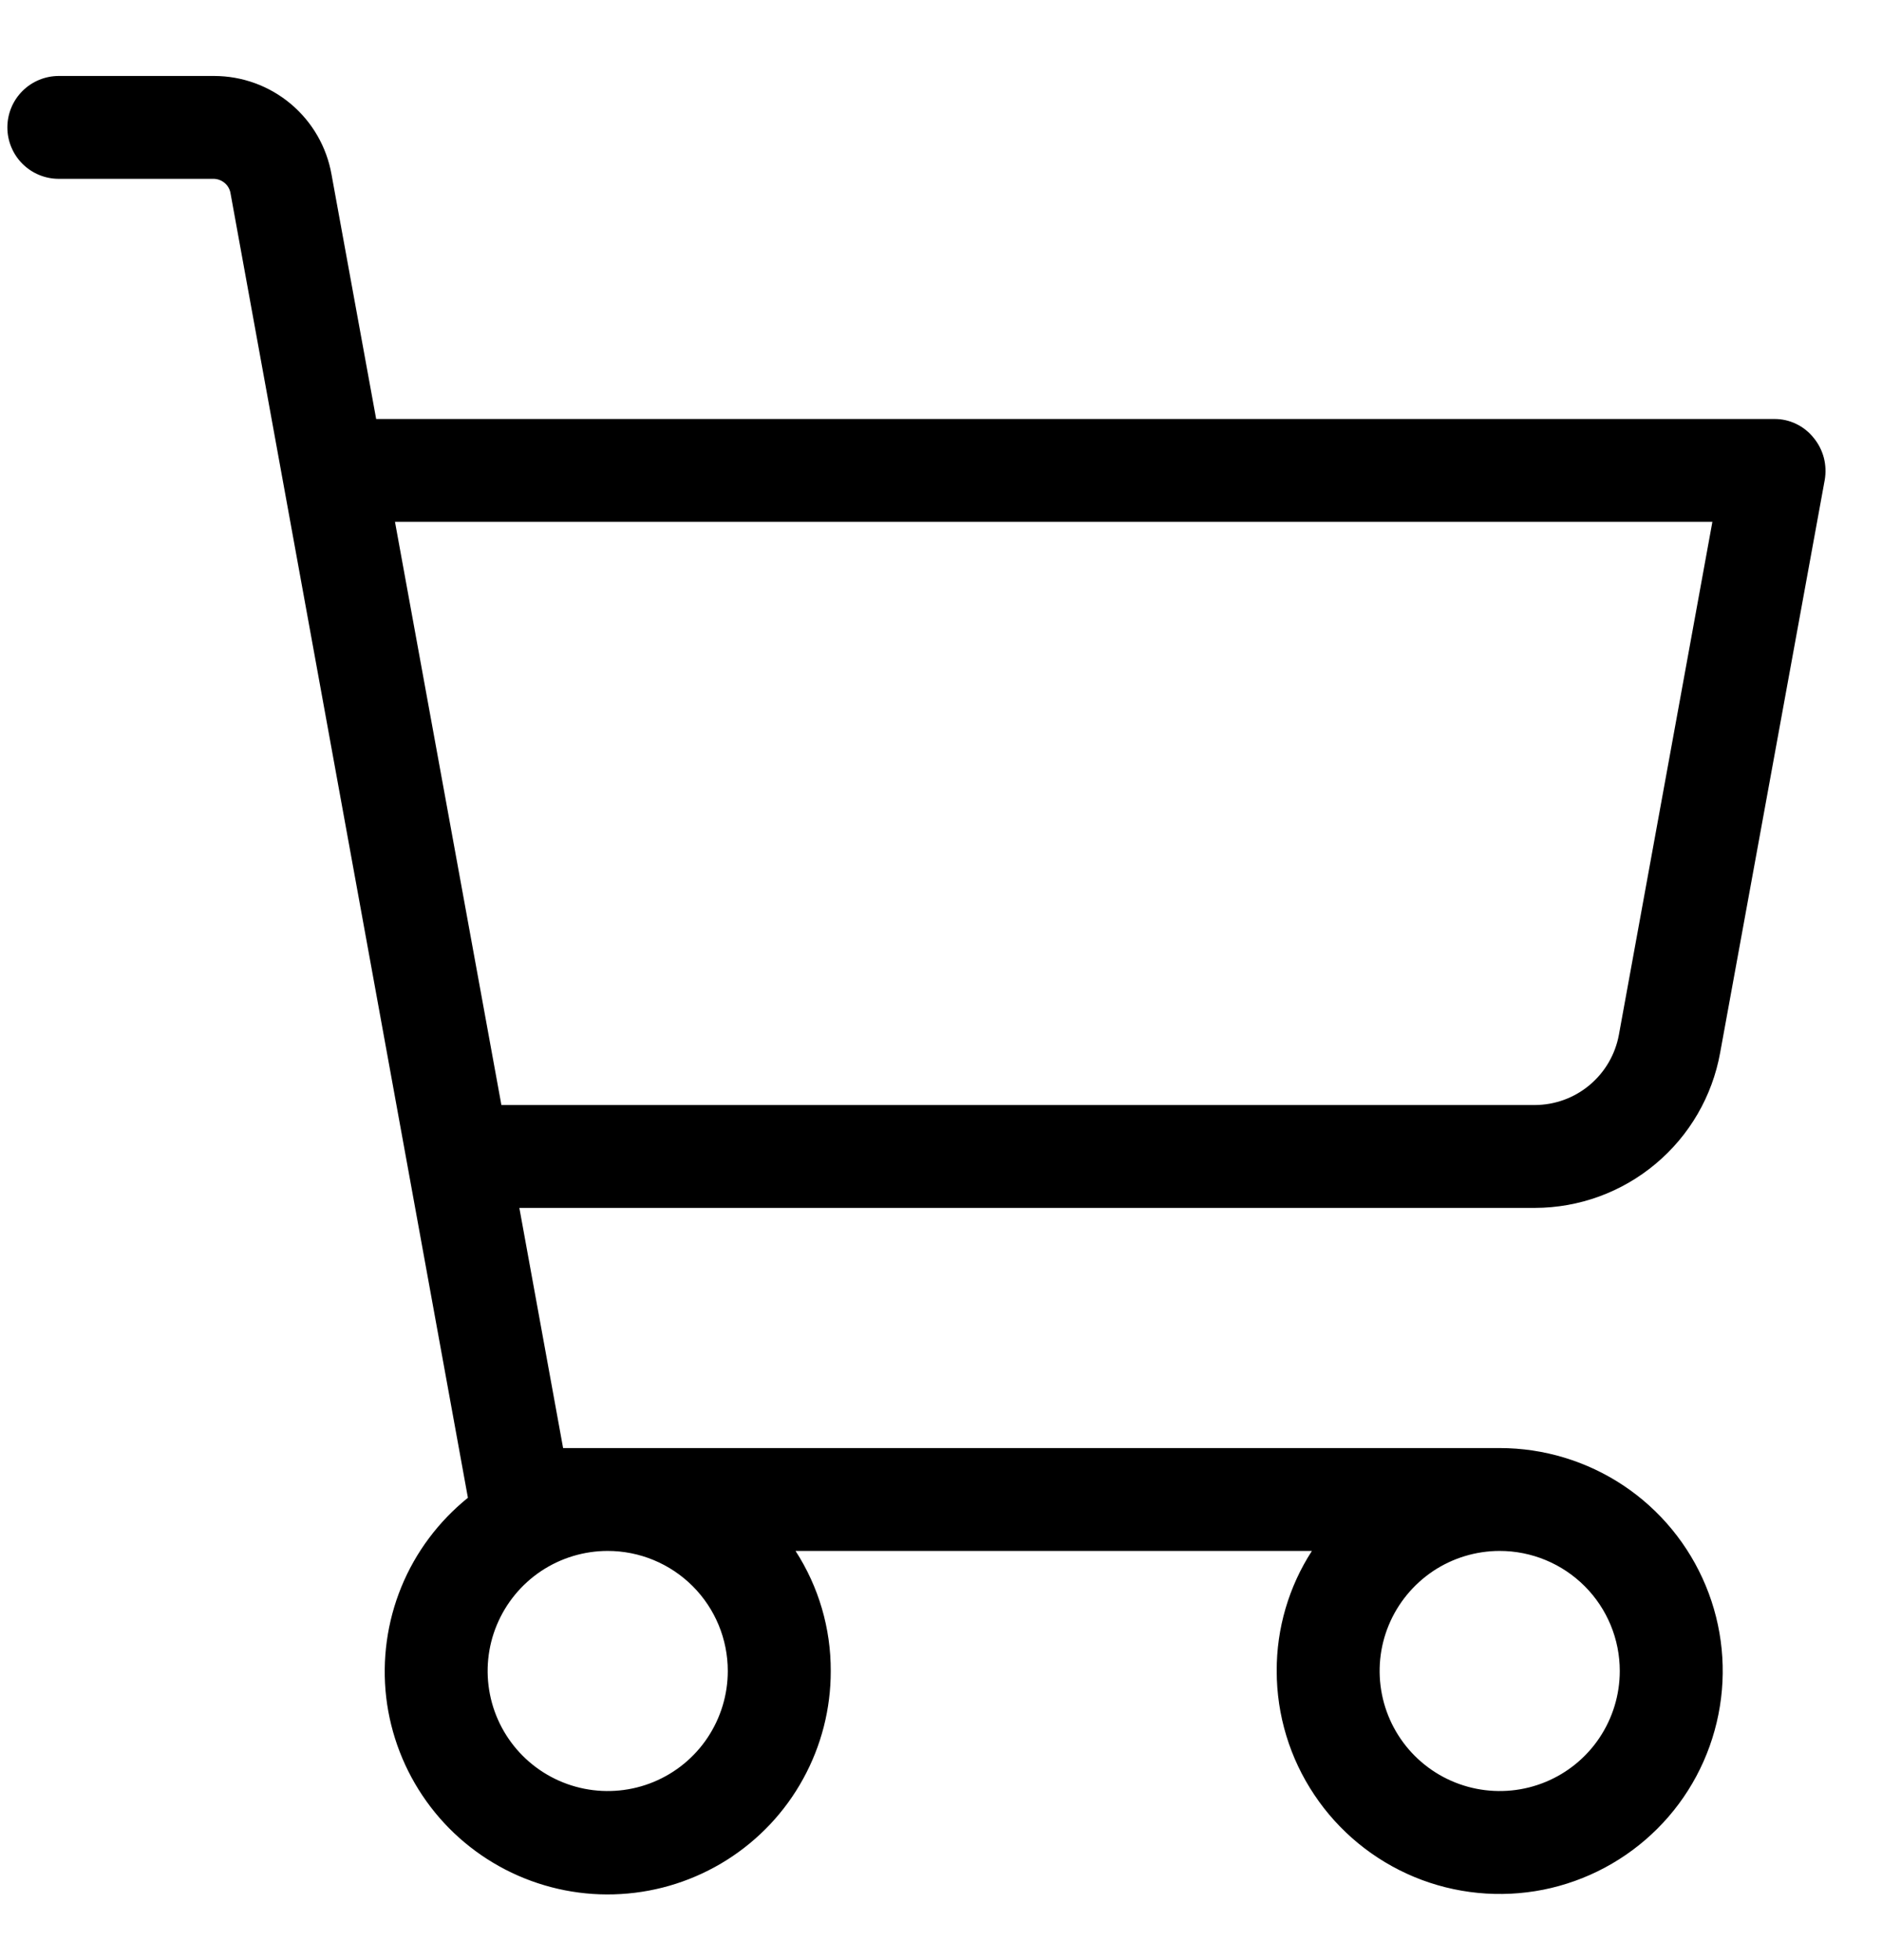 <svg width="24" height="25" viewBox="0 0 24 25" fill="none" xmlns="http://www.w3.org/2000/svg">
<path d="M21.936 13.427L23.27 6.12C23.286 6.026 23.282 5.929 23.258 5.837C23.233 5.744 23.189 5.658 23.128 5.584C23.068 5.509 22.992 5.448 22.904 5.406C22.817 5.364 22.722 5.343 22.625 5.344H4.797L4.228 2.227C4.166 1.874 3.982 1.555 3.708 1.325C3.434 1.095 3.088 0.969 2.73 0.969H0.75C0.576 0.969 0.409 1.038 0.286 1.161C0.163 1.284 0.094 1.451 0.094 1.625C0.094 1.799 0.163 1.966 0.286 2.089C0.409 2.212 0.576 2.281 0.75 2.281H2.73C2.779 2.283 2.826 2.301 2.864 2.333C2.902 2.364 2.928 2.408 2.938 2.456L5.967 19.103C5.593 19.405 5.3 19.796 5.118 20.241C4.936 20.686 4.87 21.17 4.925 21.648C4.981 22.125 5.157 22.581 5.437 22.973C5.716 23.364 6.091 23.678 6.525 23.885C6.959 24.092 7.438 24.186 7.918 24.157C8.398 24.129 8.863 23.979 9.27 23.722C9.676 23.465 10.011 23.11 10.242 22.688C10.474 22.267 10.595 21.793 10.594 21.312C10.596 20.769 10.44 20.237 10.145 19.781H16.73C16.435 20.237 16.279 20.769 16.281 21.312C16.281 21.875 16.448 22.425 16.761 22.892C17.073 23.36 17.517 23.724 18.037 23.94C18.556 24.155 19.128 24.211 19.68 24.102C20.231 23.992 20.738 23.721 21.136 23.323C21.534 22.926 21.804 22.419 21.914 21.867C22.024 21.316 21.968 20.744 21.752 20.224C21.537 19.705 21.173 19.261 20.705 18.948C20.237 18.636 19.687 18.469 19.125 18.469H7.181L6.623 15.406H19.573C20.137 15.405 20.682 15.206 21.113 14.844C21.545 14.483 21.836 13.981 21.936 13.427ZM9.281 21.312C9.281 21.615 9.191 21.911 9.023 22.163C8.855 22.415 8.616 22.611 8.336 22.727C8.056 22.843 7.748 22.873 7.451 22.814C7.154 22.755 6.881 22.609 6.667 22.395C6.453 22.181 6.307 21.908 6.248 21.611C6.189 21.314 6.219 21.006 6.335 20.727C6.451 20.447 6.647 20.208 6.899 20.039C7.151 19.871 7.447 19.781 7.75 19.781C8.156 19.781 8.546 19.943 8.833 20.23C9.12 20.517 9.281 20.906 9.281 21.312ZM20.656 21.312C20.656 21.615 20.566 21.911 20.398 22.163C20.23 22.415 19.991 22.611 19.711 22.727C19.431 22.843 19.123 22.873 18.826 22.814C18.529 22.755 18.256 22.609 18.042 22.395C17.828 22.181 17.682 21.908 17.623 21.611C17.564 21.314 17.594 21.006 17.71 20.727C17.826 20.447 18.023 20.208 18.274 20.039C18.526 19.871 18.822 19.781 19.125 19.781C19.531 19.781 19.921 19.943 20.208 20.23C20.495 20.517 20.656 20.906 20.656 21.312ZM5.037 6.656H21.837L20.645 13.197C20.599 13.448 20.467 13.675 20.271 13.839C20.076 14.003 19.829 14.093 19.573 14.094H6.394L5.037 6.656Z" fill="black"/>
</svg>
